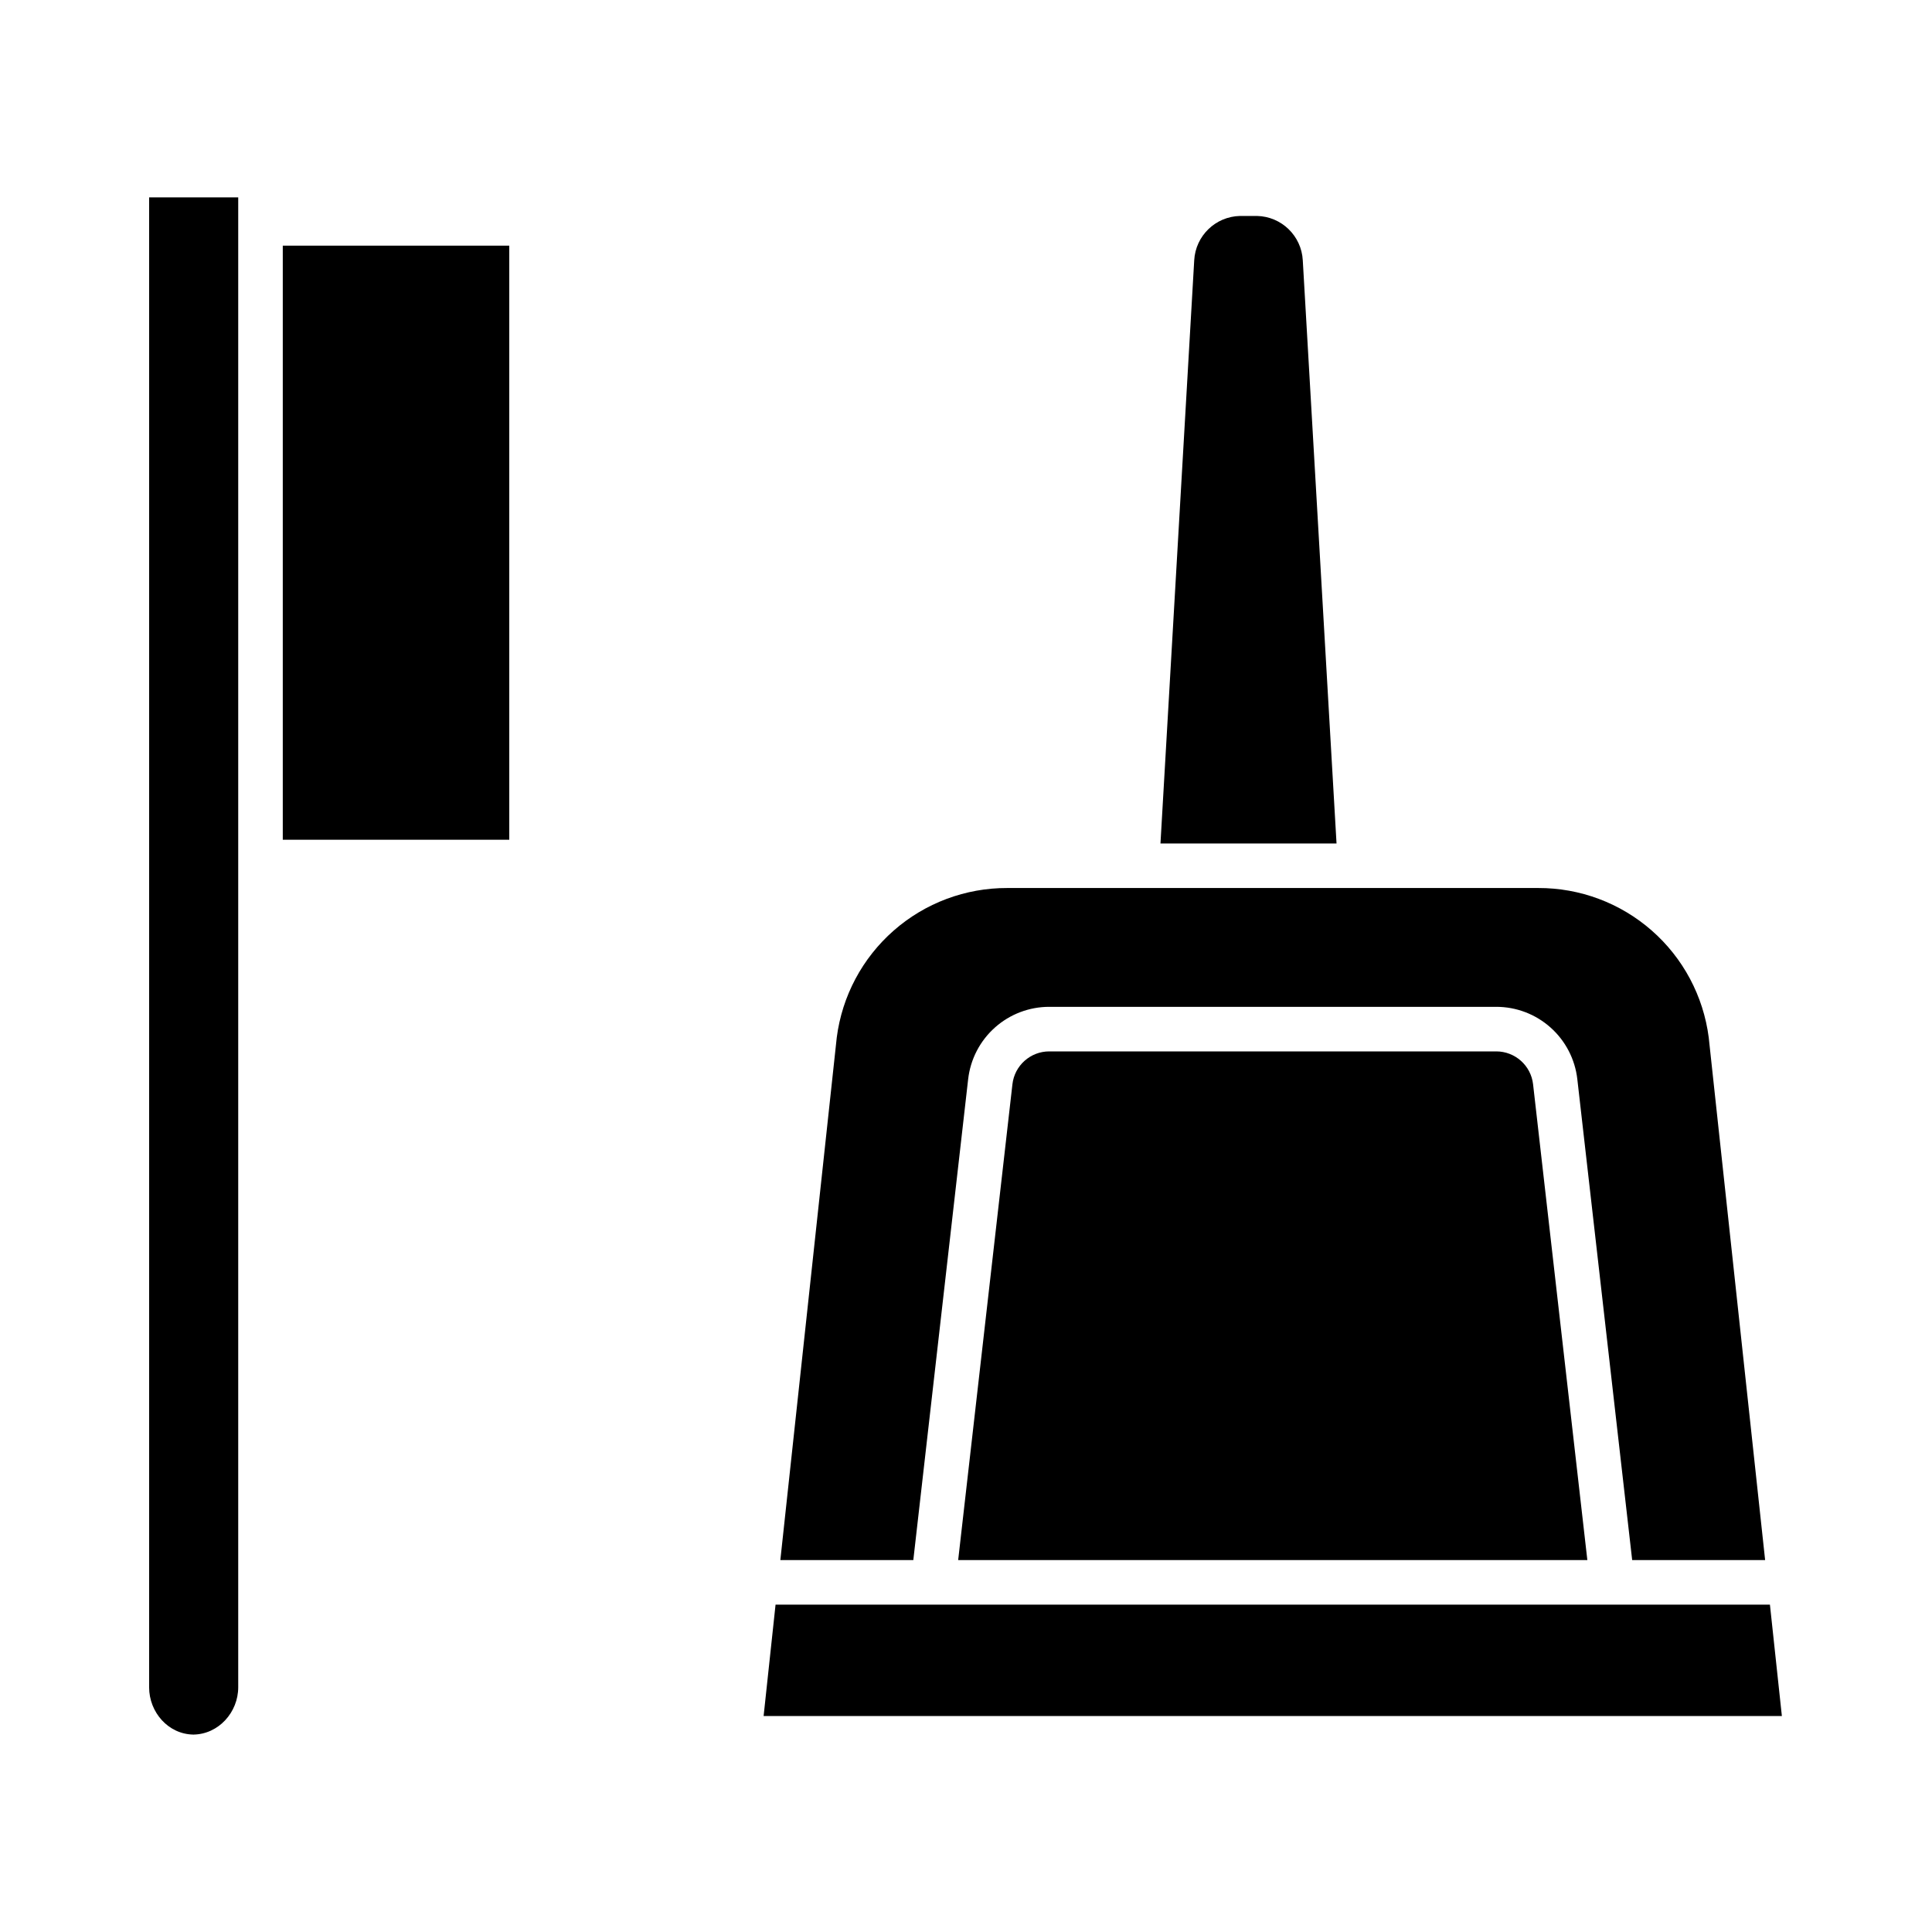 <?xml version="1.0" encoding="UTF-8"?>
<!-- Uploaded to: ICON Repo, www.svgrepo.com, Generator: ICON Repo Mixer Tools -->
<svg fill="#000000" width="800px" height="800px" version="1.1" viewBox="144 144 512 512" xmlns="http://www.w3.org/2000/svg">
 <g>
  <path d="m489.25 212.98c-0.352-6.488-5.641-11.609-12.137-11.75h-4.492c-6.496 0.141-11.789 5.262-12.141 11.75l-8.945 154.55h46.66z"/>
  <path d="m613.05 569.25h-263.52l-3.164 29.52h269.85z"/>
  <path d="m400.57 430c0.602-5.281 3.125-10.156 7.094-13.695 3.969-3.539 9.098-5.492 14.414-5.484h118.42c5.316-0.008 10.449 1.945 14.414 5.484 3.969 3.539 6.496 8.414 7.094 13.695l14.535 127.43h35.234l-14.945-138.48c-1.414-10.977-6.785-21.059-15.105-28.352-8.324-7.297-19.02-11.301-30.086-11.266h-140.7c-11.066-0.035-21.766 3.969-30.086 11.266-8.32 7.293-13.691 17.375-15.105 28.352l-14.949 138.48h35.238z"/>
  <path d="m540.5 422.63h-118.42c-5-0.008-9.211 3.742-9.777 8.711l-14.379 126.1h166.74l-14.383-126.1c-0.566-4.969-4.777-8.719-9.777-8.711z"/>
  <path d="m218.94 209.1h60.023v157.44h-60.023z"/>
  <path d="m195.4 603.69c-0.047 0-0.094-0.008-0.141-0.008-0.047 0-0.094 0.008-0.141 0.008z"/>
  <path d="m195.26 603.68c6.637-0.082 11.871-5.883 11.871-12.543v-394.83h-23.613v394.83c0 6.66 5.102 12.461 11.742 12.543z"/>
 </g>
</svg>